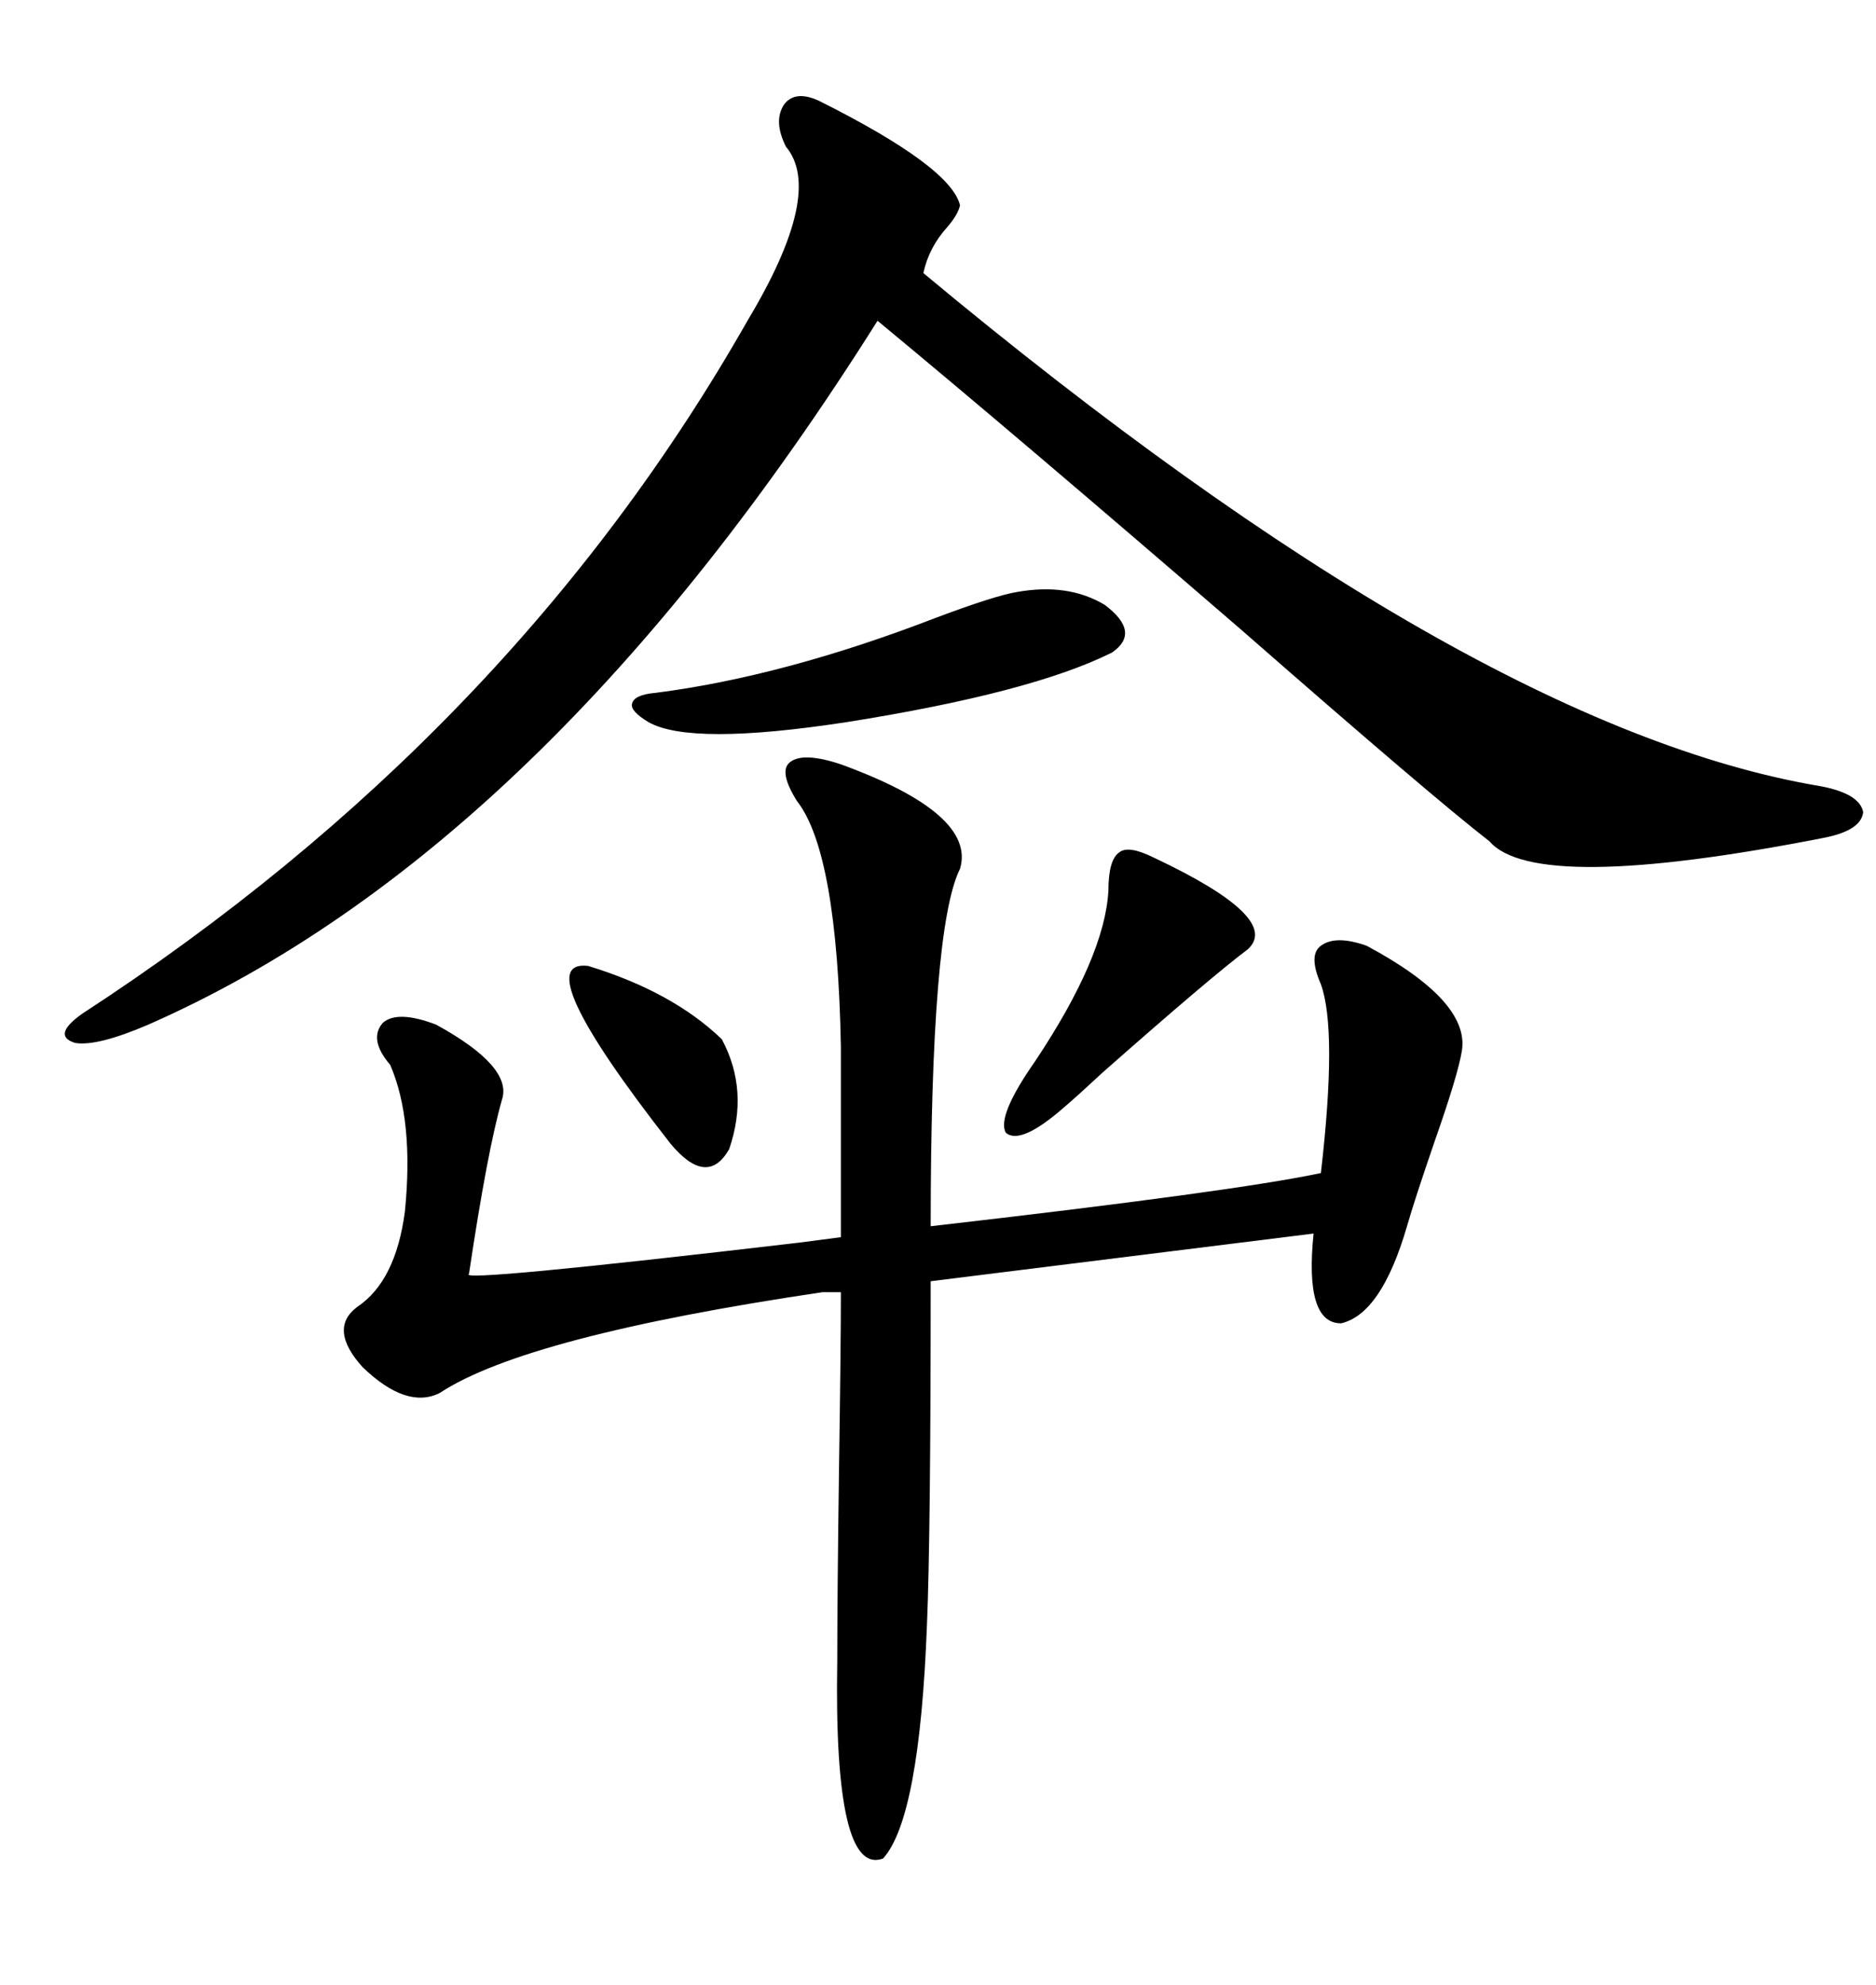 <svg xmlns="http://www.w3.org/2000/svg" xmlns:xlink="http://www.w3.org/1999/xlink" width="300" height="317.285"><path d="M130.96 16.11L130.96 16.11Q152.05 26.66 153.52 32.81L153.52 32.81Q153.22 34.28 151.46 36.33L151.46 36.33Q148.54 39.55 147.66 43.65L147.66 43.65Q234.96 116.31 291.21 125.68L291.21 125.68Q297.36 126.86 297.95 129.79L297.95 129.79Q297.66 132.71 291.80 133.89L291.80 133.89Q245.51 142.97 238.18 134.47L238.18 134.47Q229.10 127.44 198.63 100.78L198.63 100.78Q162.30 69.43 140.33 51.27L140.33 51.27Q87.01 135.94 23.73 163.77L23.73 163.77Q15.53 167.29 12.01 166.70L12.01 166.70Q8.20 165.53 13.18 162.01L13.18 162.01Q82.03 117.19 119.53 51.27L119.53 51.27Q131.84 30.76 125.68 23.44L125.68 23.44Q123.63 19.34 125.39 16.70L125.39 16.70Q127.15 14.36 130.96 16.11ZM134.47 122.17L134.47 122.17Q156.15 130.08 153.52 138.87L153.52 138.87Q148.83 148.24 148.83 196.00L148.83 196.00Q197.46 190.43 211.23 187.50L211.23 187.50Q213.87 164.65 211.23 157.32L211.23 157.32Q209.18 152.64 211.23 151.17L211.23 151.17Q213.57 149.41 218.55 151.17L218.55 151.17Q234.96 159.96 233.79 167.87L233.79 167.87Q233.20 171.68 229.39 182.52L229.39 182.52Q226.17 191.89 225 196.00L225 196.00Q220.90 210.06 214.45 211.52L214.45 211.52Q208.59 211.52 210.06 197.17L210.06 197.17L148.83 204.79Q148.83 245.51 148.24 259.57L148.24 259.57Q147.07 290.63 141.21 297.07L141.21 297.07Q133.30 300 133.89 265.43L133.89 265.43Q133.89 255.18 134.18 234.08L134.18 234.08Q134.47 215.04 134.47 206.54L134.47 206.54L131.54 206.54Q84.08 213.57 70.31 222.66L70.31 222.66Q65.04 225.29 58.01 218.55L58.01 218.55Q52.44 212.40 57.13 208.89L57.13 208.89Q63.28 204.79 64.75 193.65L64.75 193.65Q66.21 179.00 62.40 170.21L62.40 170.21Q58.89 166.11 61.23 163.48L61.23 163.48Q63.57 161.43 69.73 163.77L69.73 163.77Q82.03 170.51 80.27 175.78L80.27 175.78Q77.93 183.98 75 203.61L75 203.61Q72.66 205.08 127.73 198.63L127.73 198.63Q132.13 198.05 134.47 197.75L134.47 197.75L134.47 167.29Q133.89 136.23 127.44 128.03L127.44 128.03Q124.51 123.34 126.27 121.88L126.27 121.88Q128.32 120.12 134.47 122.17ZM104.88 110.74L104.88 110.74Q125.39 108.11 149.71 98.73L149.71 98.73Q159.08 95.21 162.60 94.63L162.60 94.63Q170.80 93.16 176.66 96.68L176.66 96.68Q182.52 101.07 177.83 104.30L177.83 104.30Q164.94 110.74 135.35 115.43L135.35 115.43Q110.45 119.24 103.71 115.43L103.71 115.43Q100.78 113.67 101.07 112.50L101.07 112.50Q101.37 111.04 104.88 110.74ZM177.25 142.38L177.25 142.38Q177.25 137.40 179.00 136.23L179.00 136.23Q180.47 135.06 184.57 137.11L184.57 137.11Q205.08 146.78 199.51 151.76L199.51 151.76Q193.65 156.15 176.37 171.39L176.37 171.39Q172.27 175.20 170.21 176.95L170.21 176.95Q163.18 183.11 160.84 181.05L160.84 181.05Q159.38 178.42 165.53 169.63L165.53 169.63Q176.66 152.93 177.25 142.38ZM94.04 154.39L94.04 154.39Q107.52 158.50 115.43 166.11L115.43 166.11Q119.82 174.32 116.60 183.69L116.60 183.69Q113.09 189.84 107.23 182.81L107.23 182.81Q84.08 153.22 94.04 154.39Z"/></svg>